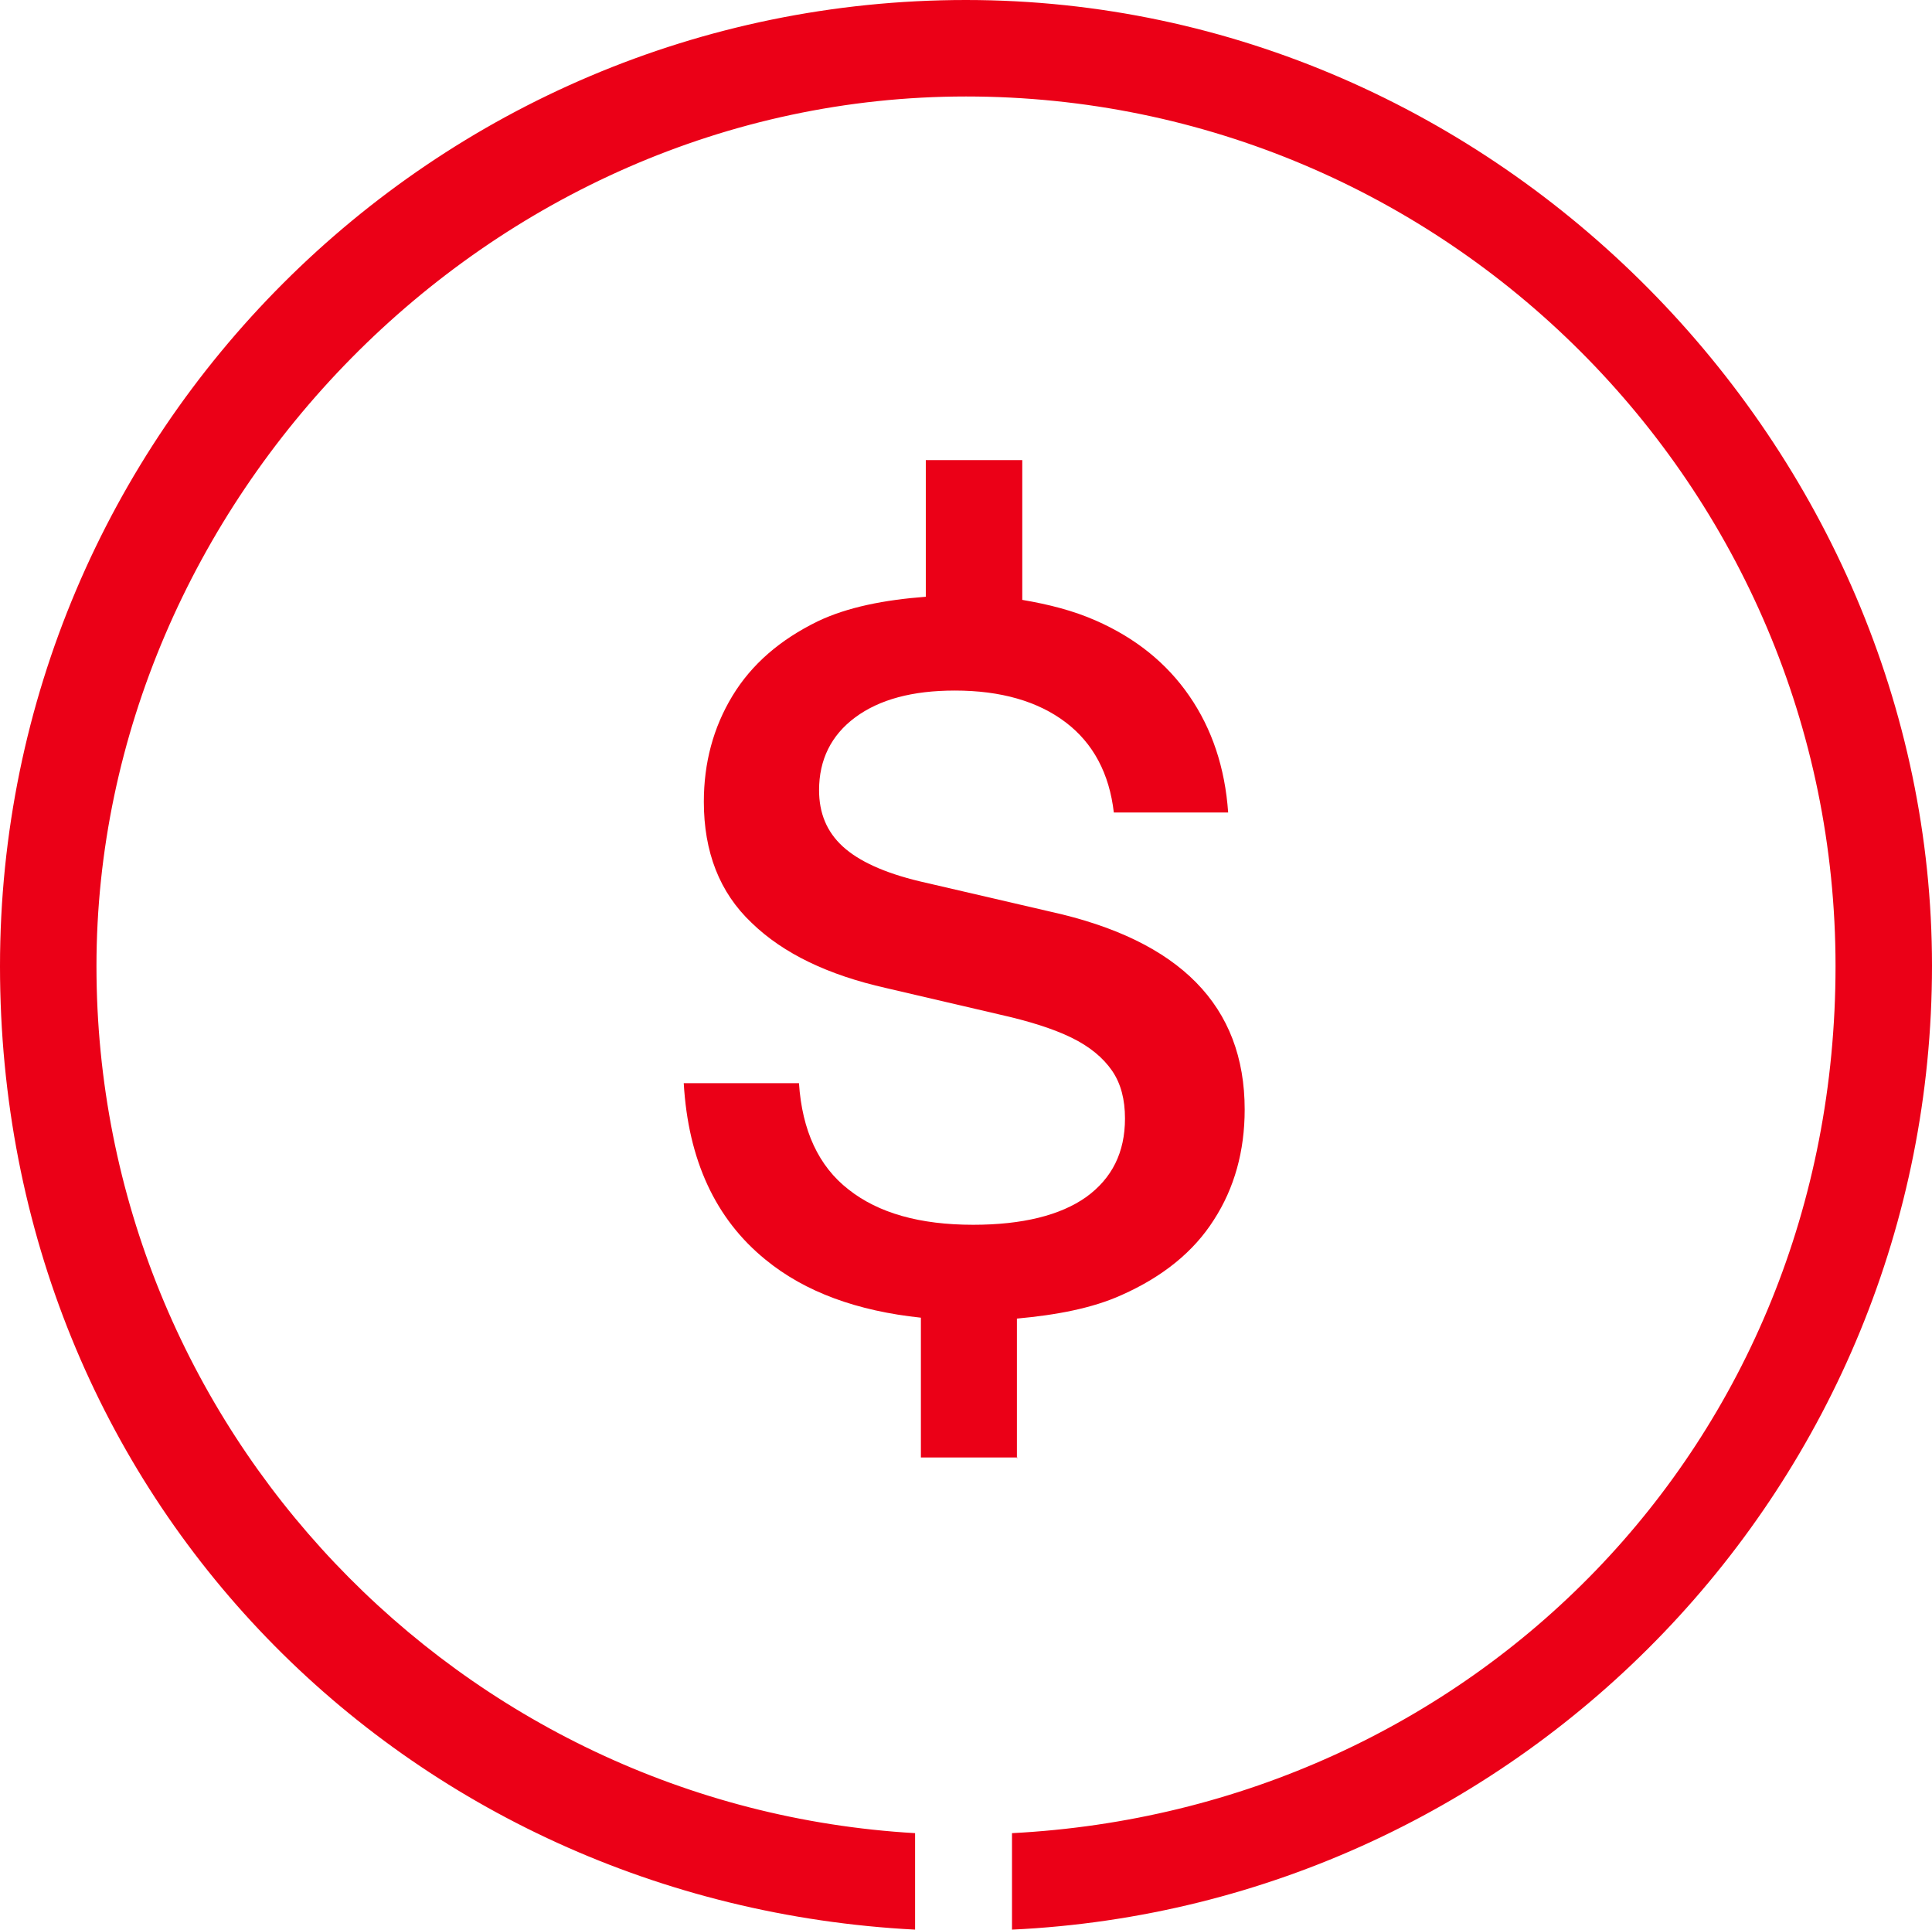 <svg xmlns="http://www.w3.org/2000/svg" id="Capa_2" data-name="Capa 2" viewBox="0 0 43.26 43.21"><defs><style> .cls-1 { fill: #eb0017; stroke-width: 0px; } </style></defs><g id="Capa_3" data-name="Capa 3"><g><path class="cls-1" d="m21.63,0C9.7,0,0,9.7,0,21.63s9.1,20.98,20.49,21.57v-2.16c-10.2-.59-18.33-9.06-18.33-19.41S10.9,2.16,21.63,2.16s19.47,8.73,19.47,19.47-8.18,18.88-18.44,19.41v2.16c11.45-.54,20.6-10,20.6-21.58S33.56,0,21.63,0Z"></path><path class="cls-1" d="m22.77,32.66v-3.14c.88-.08,1.69-.23,2.35-.53.92-.41,1.61-.97,2.06-1.68.46-.71.69-1.54.69-2.47,0-2.32-1.45-3.79-4.35-4.43l-2.93-.68c-.79-.19-1.36-.45-1.72-.78s-.53-.75-.53-1.26c0-.68.27-1.23.81-1.63.54-.4,1.28-.6,2.23-.6,1.03,0,1.86.24,2.48.71.62.47.98,1.15,1.08,2.02h2.56c-.07-1-.36-1.87-.87-2.61-.51-.74-1.21-1.3-2.1-1.69-.5-.22-1.05-.36-1.64-.46v-3.13h-2.16v3.06c-.92.07-1.75.23-2.42.55-.84.41-1.48.96-1.91,1.67-.43.71-.64,1.5-.64,2.37,0,1.12.35,2.03,1.07,2.71.71.69,1.72,1.17,3.01,1.46l2.53.59c.67.15,1.21.32,1.62.52.41.2.71.45.91.74s.29.65.29,1.07c0,.76-.29,1.34-.87,1.76-.58.41-1.43.62-2.53.62-1.19,0-2.12-.26-2.79-.79-.67-.52-1.04-1.32-1.11-2.38h-2.58c.1,1.72.71,3.04,1.83,3.95.89.73,2.06,1.15,3.48,1.3v3.13h2.16Z"></path></g></g></svg>
